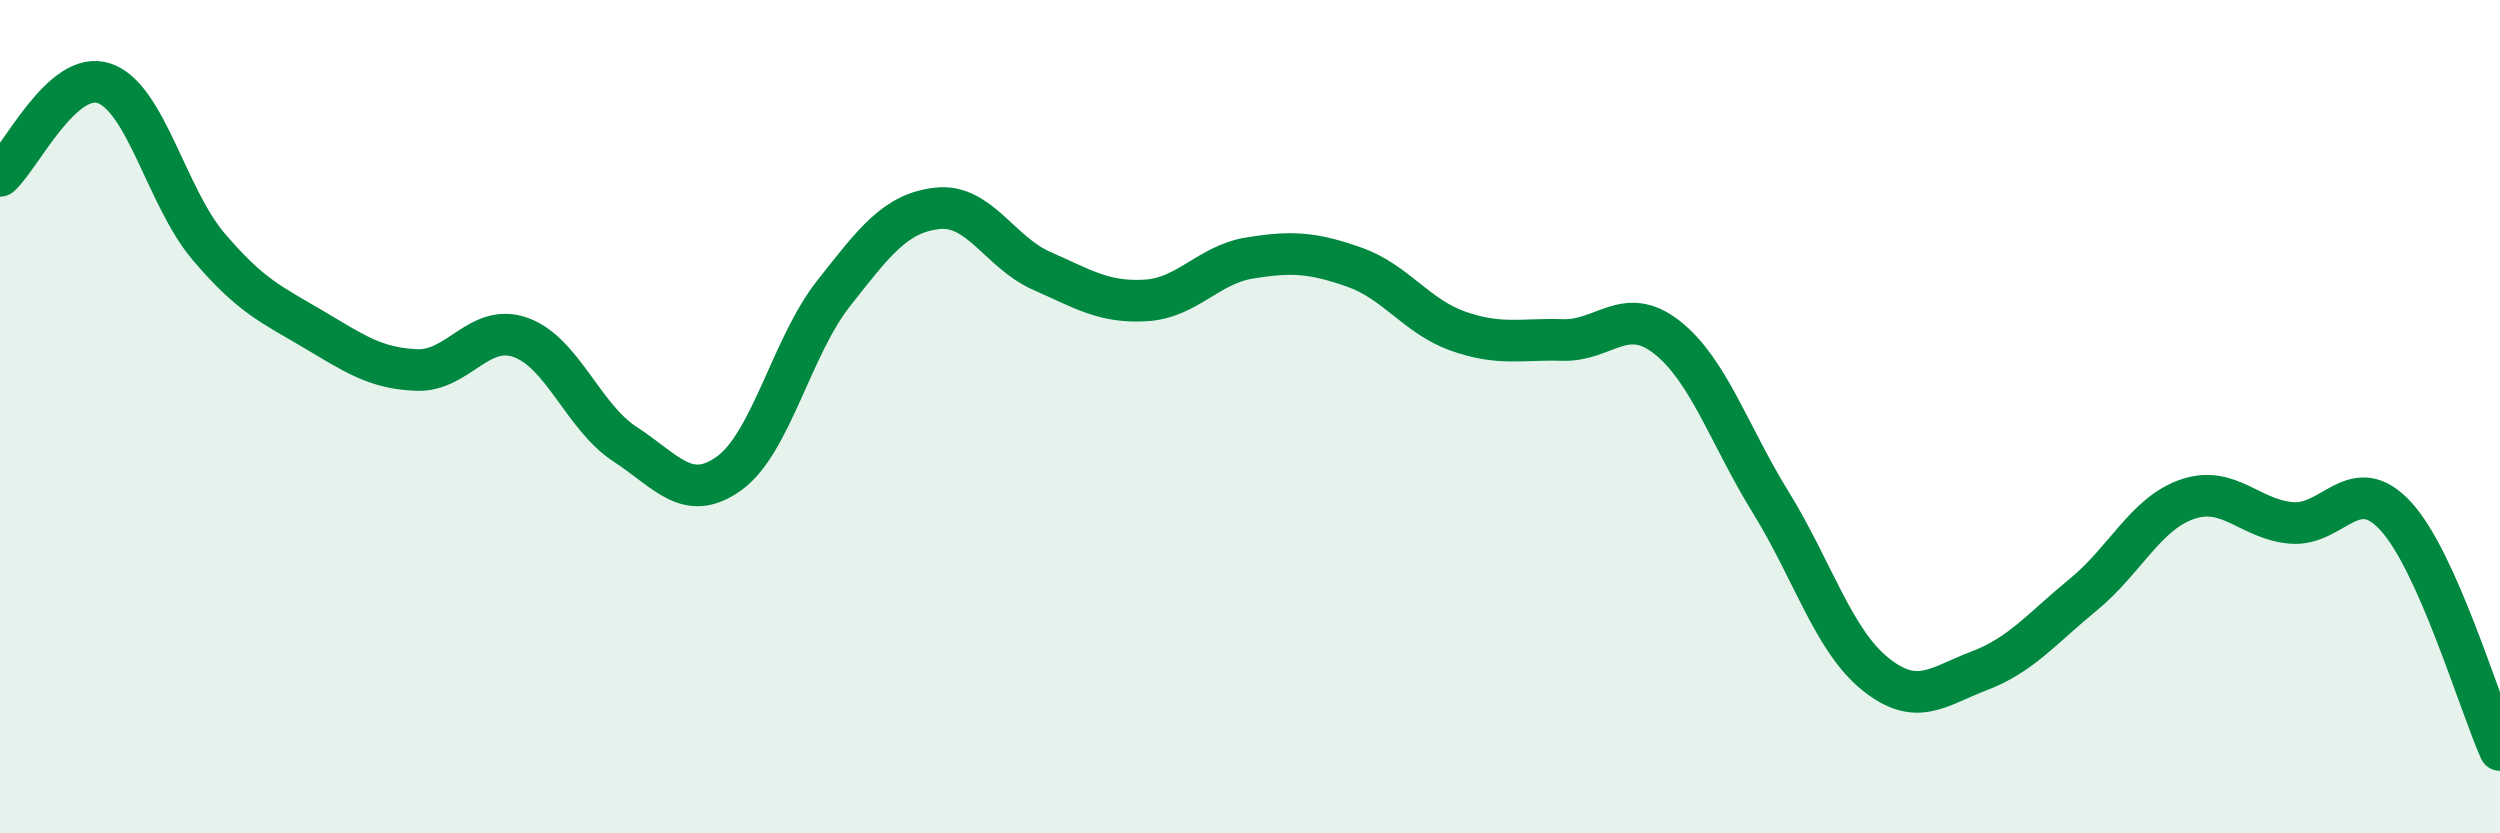 
    <svg width="60" height="20" viewBox="0 0 60 20" xmlns="http://www.w3.org/2000/svg">
      <path
        d="M 0,4.22 C 0.5,3.78 1.5,1.66 2.5,2 C 3.5,2.34 4,4.73 5,5.91 C 6,7.09 6.5,7.3 7.5,7.89 C 8.5,8.48 9,8.84 10,8.88 C 11,8.92 11.5,7.74 12.5,8.1 C 13.5,8.46 14,10.01 15,10.66 C 16,11.31 16.5,12.08 17.5,11.36 C 18.5,10.64 19,8.32 20,7.05 C 21,5.78 21.5,5.11 22.5,5 C 23.5,4.89 24,6.06 25,6.5 C 26,6.94 26.5,7.27 27.5,7.21 C 28.5,7.15 29,6.35 30,6.19 C 31,6.03 31.5,6.06 32.5,6.41 C 33.5,6.76 34,7.6 35,7.95 C 36,8.3 36.5,8.13 37.5,8.16 C 38.5,8.19 39,7.31 40,8.09 C 41,8.87 41.5,10.44 42.5,12.06 C 43.5,13.68 44,15.36 45,16.17 C 46,16.98 46.5,16.48 47.5,16.1 C 48.5,15.72 49,15.09 50,14.27 C 51,13.45 51.5,12.32 52.5,11.98 C 53.5,11.64 54,12.47 55,12.55 C 56,12.63 56.5,11.3 57.5,12.39 C 58.5,13.48 59.5,16.88 60,18L60 20L0 20Z"
        fill="#008740"
        opacity="0.1"
        stroke-linecap="round"
        stroke-linejoin="round"
      />
      <path
        d="M 0,4.22 C 0.5,3.78 1.5,1.66 2.5,2 C 3.5,2.34 4,4.73 5,5.91 C 6,7.09 6.5,7.3 7.5,7.89 C 8.5,8.48 9,8.84 10,8.88 C 11,8.92 11.5,7.74 12.5,8.1 C 13.5,8.46 14,10.01 15,10.66 C 16,11.31 16.5,12.08 17.5,11.36 C 18.5,10.64 19,8.32 20,7.05 C 21,5.78 21.5,5.11 22.5,5 C 23.5,4.89 24,6.06 25,6.5 C 26,6.94 26.5,7.27 27.5,7.21 C 28.5,7.15 29,6.35 30,6.19 C 31,6.03 31.5,6.06 32.5,6.41 C 33.5,6.76 34,7.6 35,7.95 C 36,8.3 36.5,8.13 37.5,8.16 C 38.5,8.19 39,7.31 40,8.09 C 41,8.87 41.5,10.44 42.5,12.06 C 43.5,13.68 44,15.36 45,16.17 C 46,16.98 46.5,16.48 47.5,16.1 C 48.5,15.72 49,15.09 50,14.27 C 51,13.45 51.5,12.32 52.5,11.98 C 53.5,11.64 54,12.47 55,12.55 C 56,12.63 56.5,11.3 57.5,12.39 C 58.5,13.48 59.5,16.88 60,18"
        stroke="#008740"
        stroke-width="1"
        fill="none"
        stroke-linecap="round"
        stroke-linejoin="round"
      />
    </svg>
  